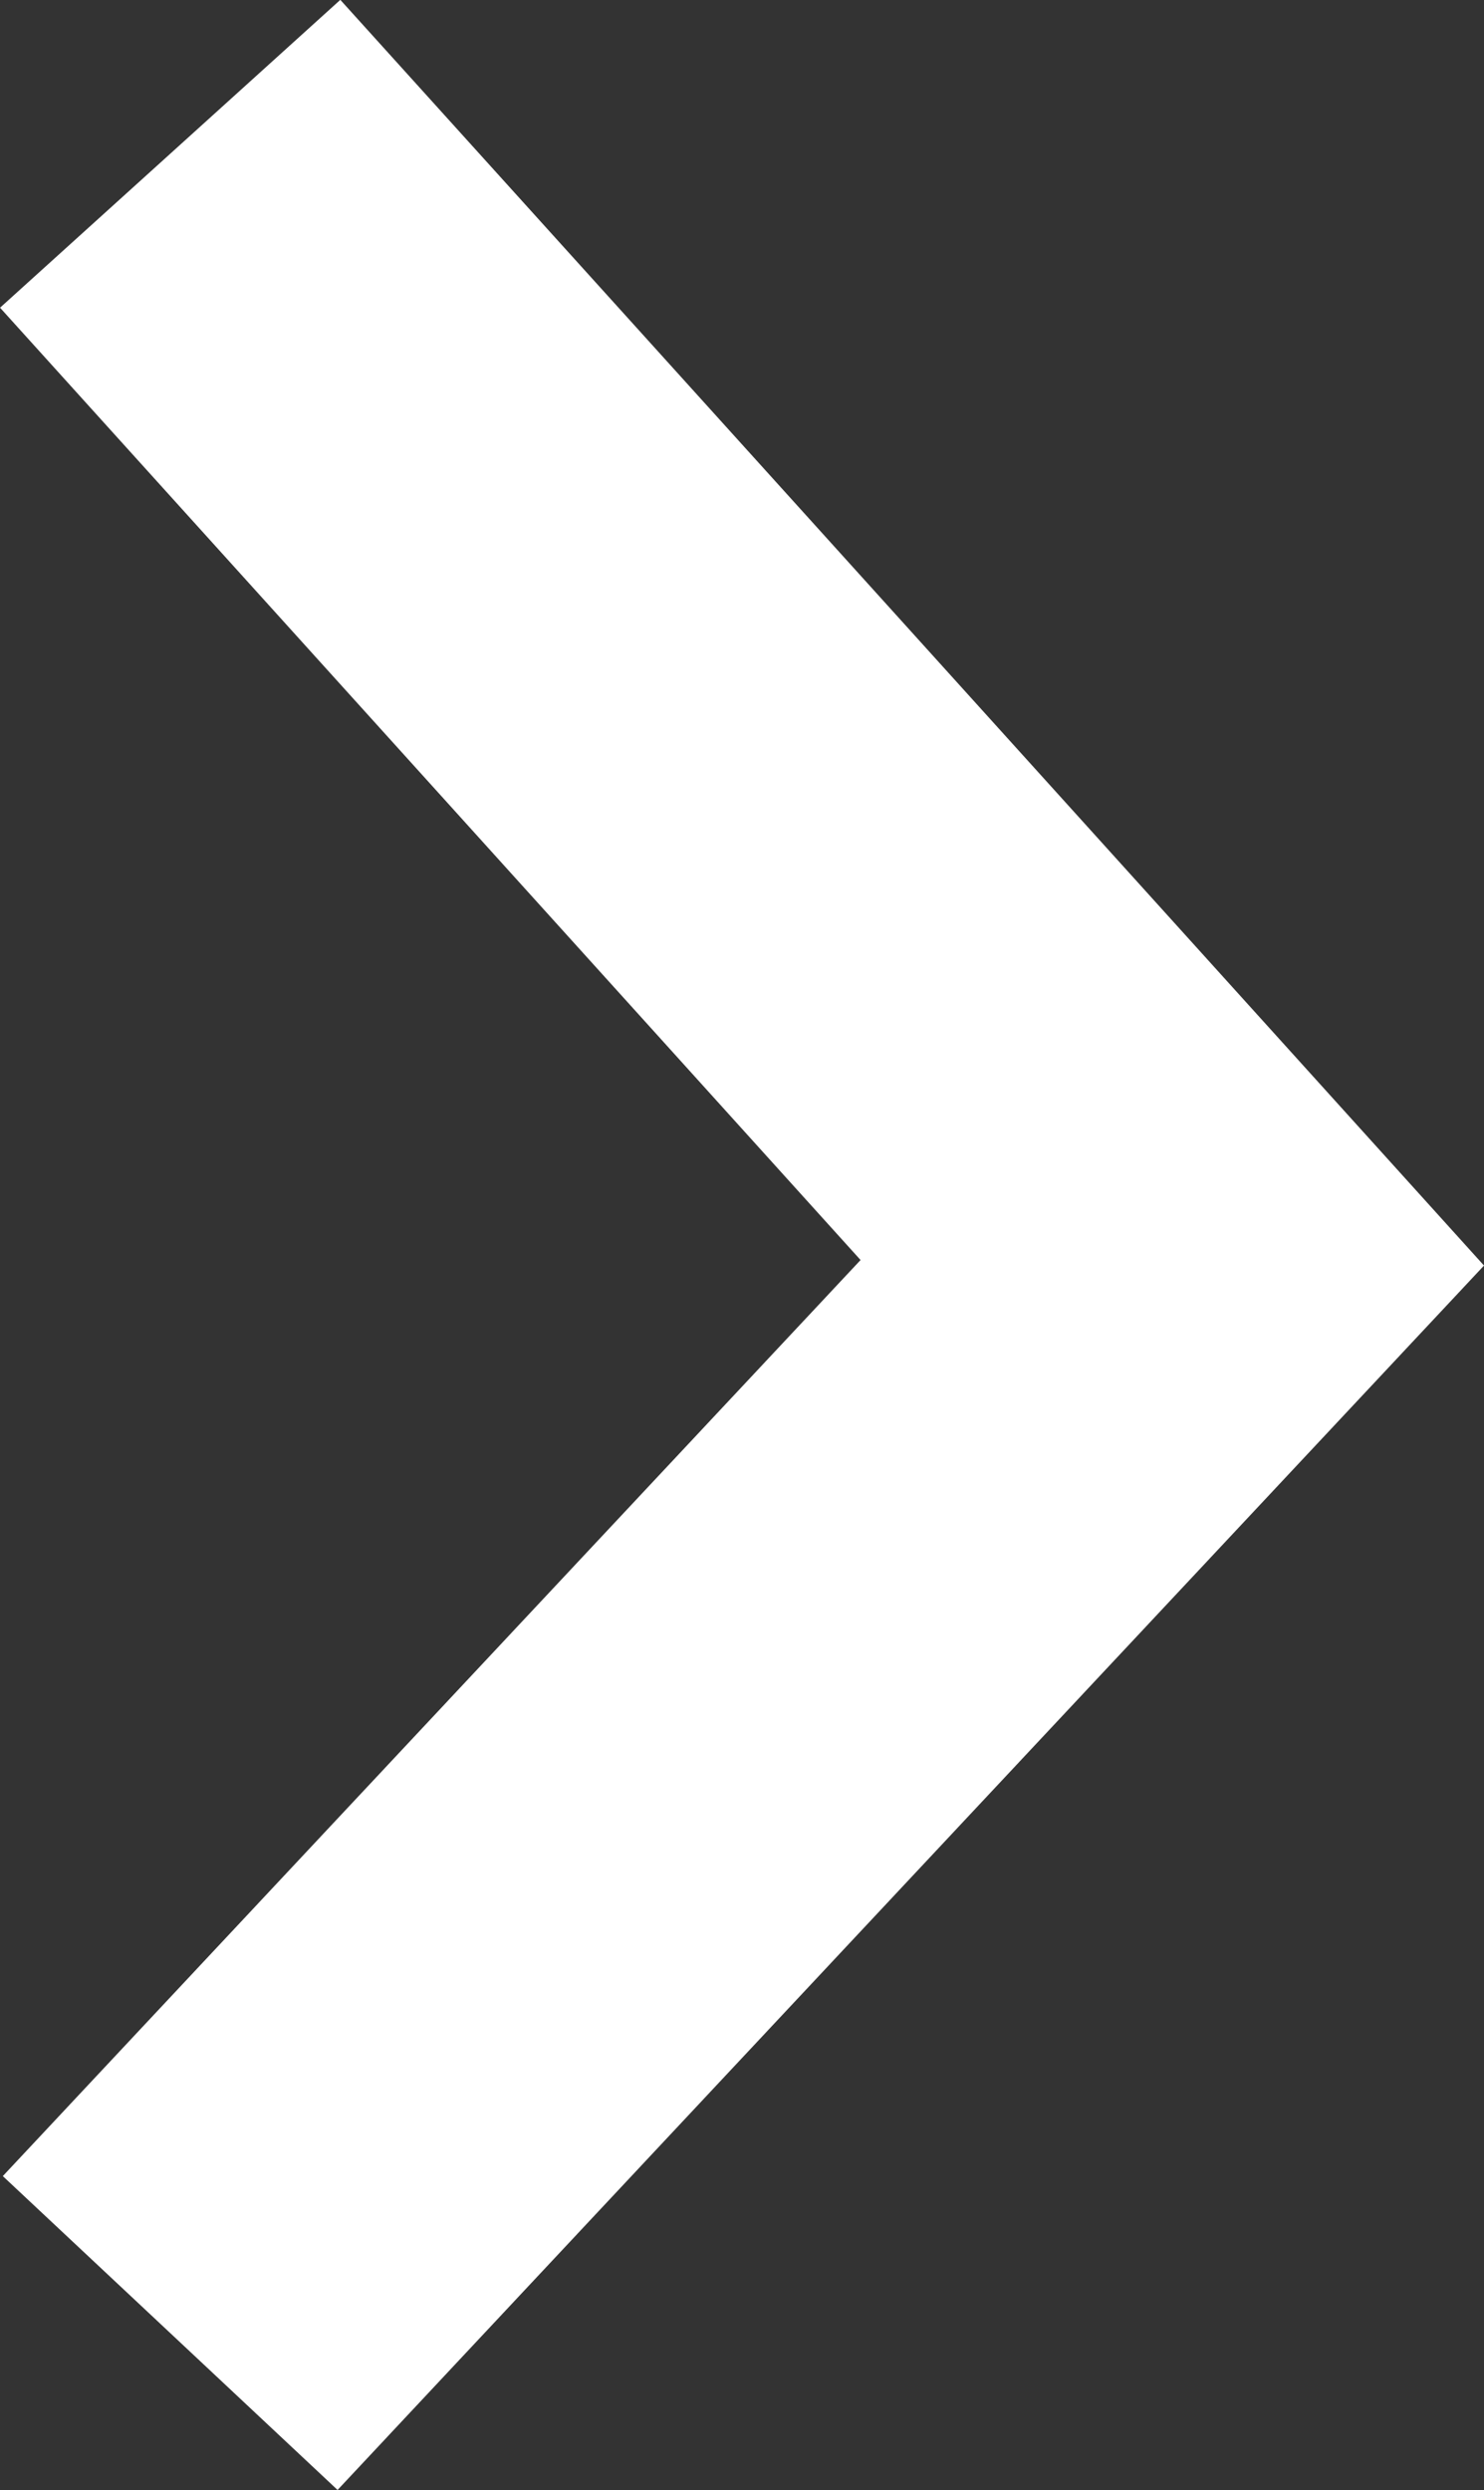 <svg xmlns="http://www.w3.org/2000/svg" width="6.47" height="10.849" viewBox="0 0 6.47 10.849"><rect x="0" y="0" width="6.47" height="10.849" fill="#333333" stroke="none"/><defs><style>.a{fill:none;stroke:#fff;stroke-width:2px;}</style></defs><path class="a" d="M326,1025.775l4.369,4.832L326,1035.27" transform="translate(-325.258 -1025.105)"/></svg>